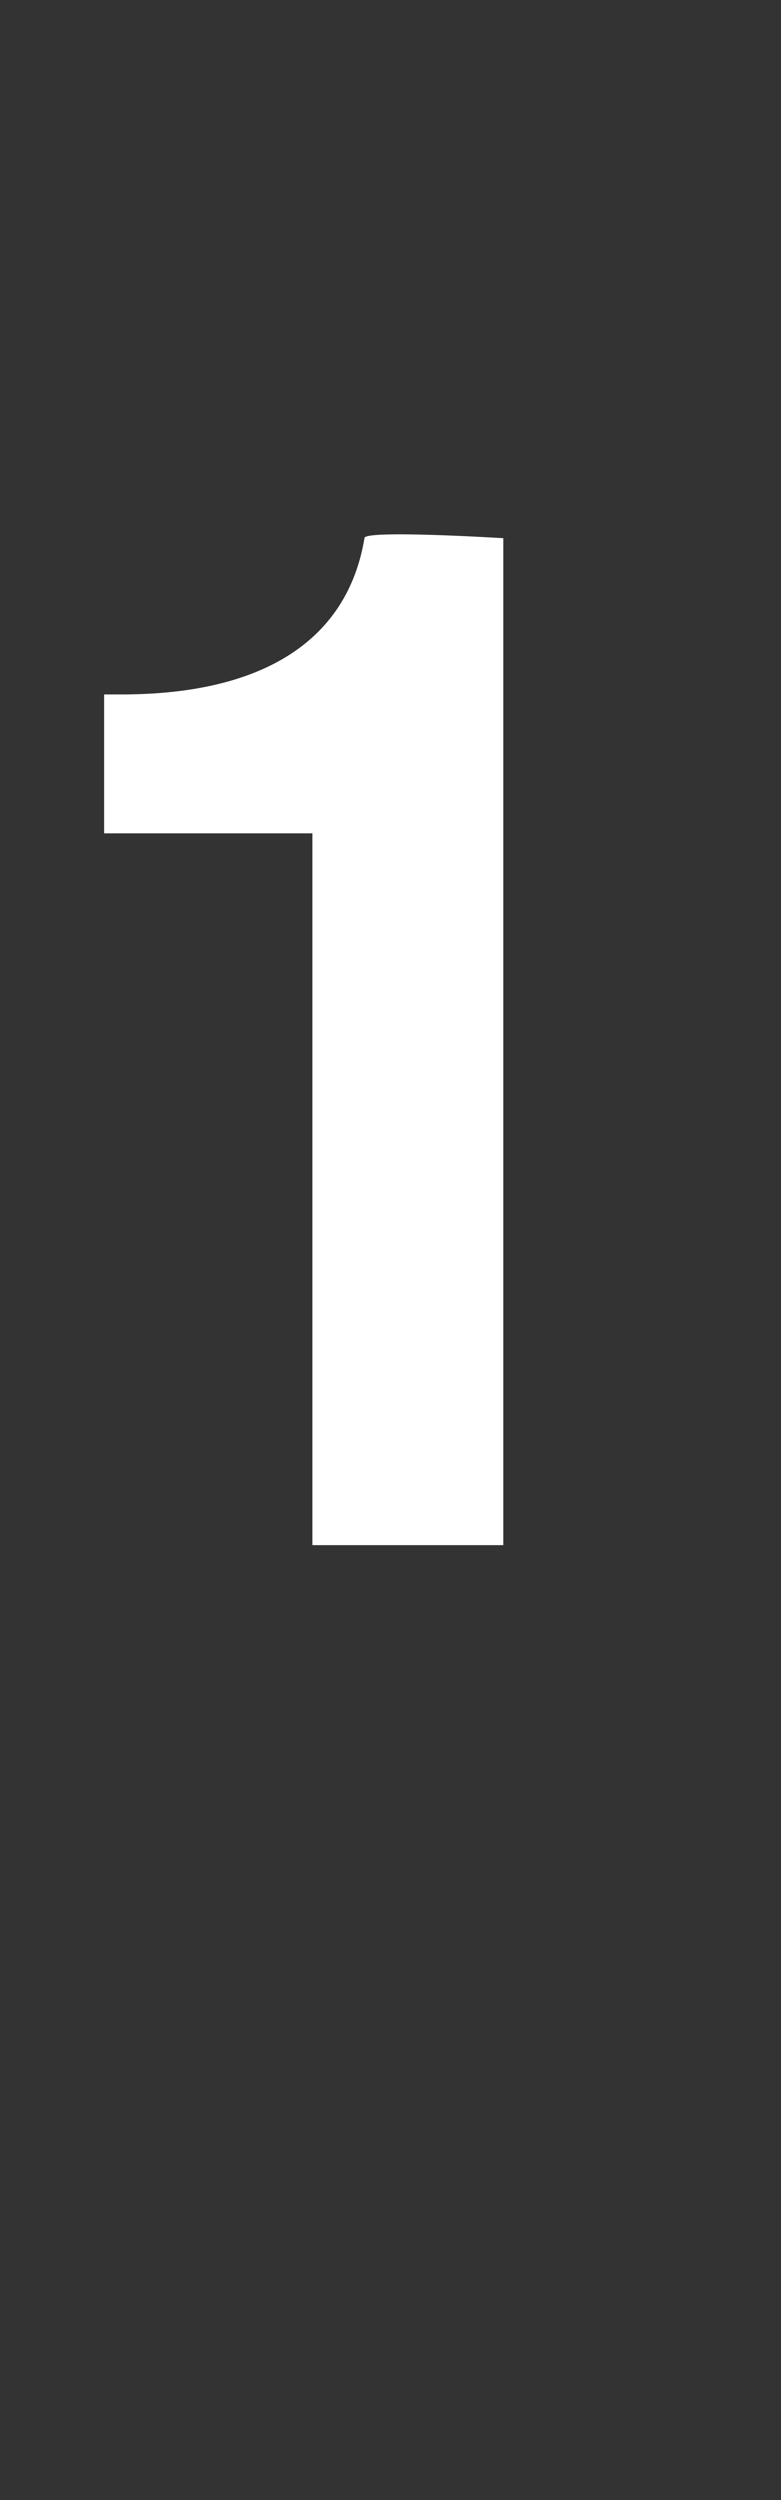 <?xml version="1.0" standalone="no"?><!DOCTYPE svg PUBLIC "-//W3C//DTD SVG 1.1//EN" "http://www.w3.org/Graphics/SVG/1.1/DTD/svg11.dtd"><svg xmlns="http://www.w3.org/2000/svg" version="1.1" width="4.5px" height="14.4px" viewBox="0 -3 4.5 14.4" style="top:-3px"><rect x="0" y="-3" width="4.5" height="14.4" fill="#333333" stroke="none"/><desc>1</desc><defs/><g id="Polygon56106"><path d="m1.8 5.9l0-4.1l-1.2 0l0-.8c0 0 .14 0 .1 0c.8 0 1.3-.3 1.4-.9c-.01-.05.8 0 .8 0l0 5.8l-1.1 0z" stroke="none" fill="#fff"/></g></svg>